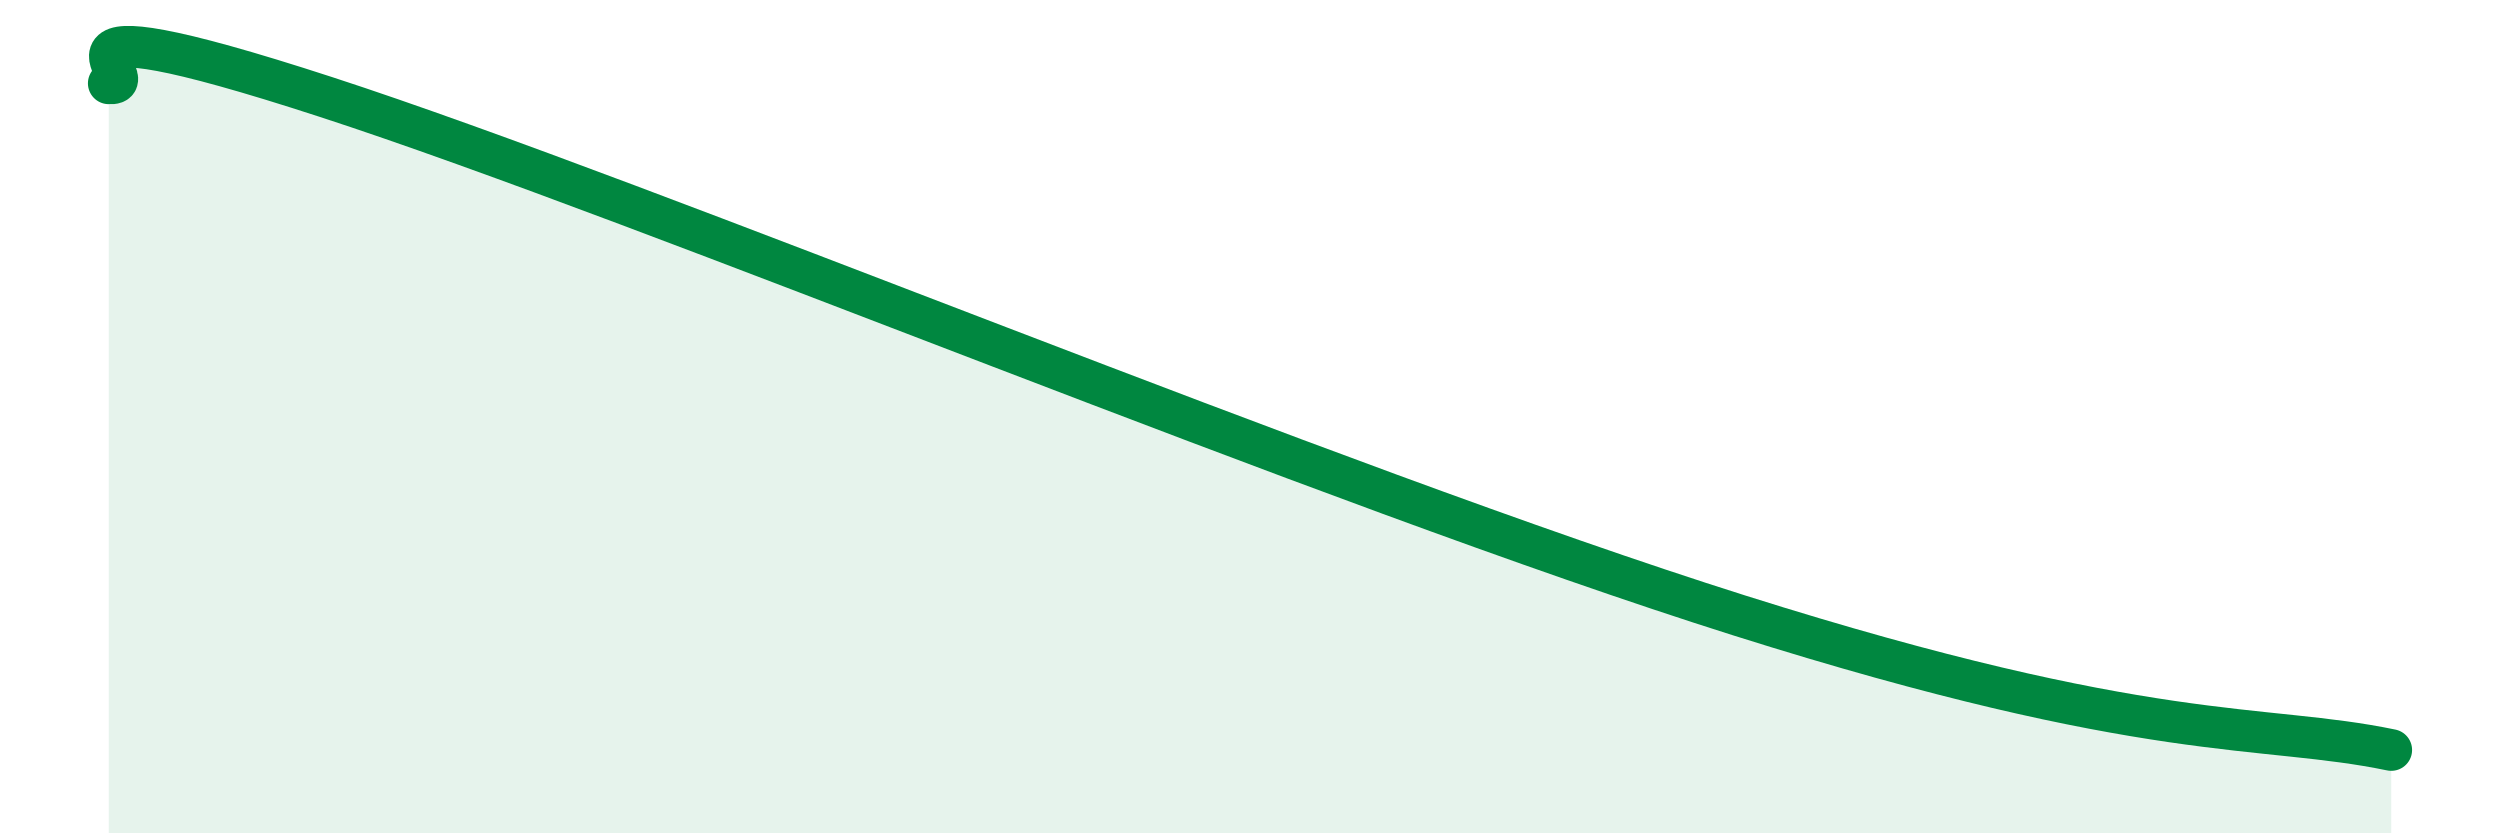
    <svg width="60" height="20" viewBox="0 0 60 20" xmlns="http://www.w3.org/2000/svg">
      <path
        d="M 2.61,2 C 3.65,2.07 0,-0.22 7.83,2.33 C 15.66,4.88 31.83,11.64 41.74,14.77 C 51.65,17.9 54.26,17.35 57.39,18L57.39 20L2.61 20Z"
        fill="#008740"
        opacity="0.1"
        stroke-linecap="round"
        stroke-linejoin="round"
      />
      <path
        d="M 2.61,2 C 3.65,2.07 0,-0.22 7.83,2.33 C 15.66,4.88 31.83,11.64 41.74,14.77 C 51.65,17.9 54.26,17.35 57.39,18"
        stroke="#008740"
        stroke-width="1"
        fill="none"
        stroke-linecap="round"
        stroke-linejoin="round"
      />
    </svg>
  